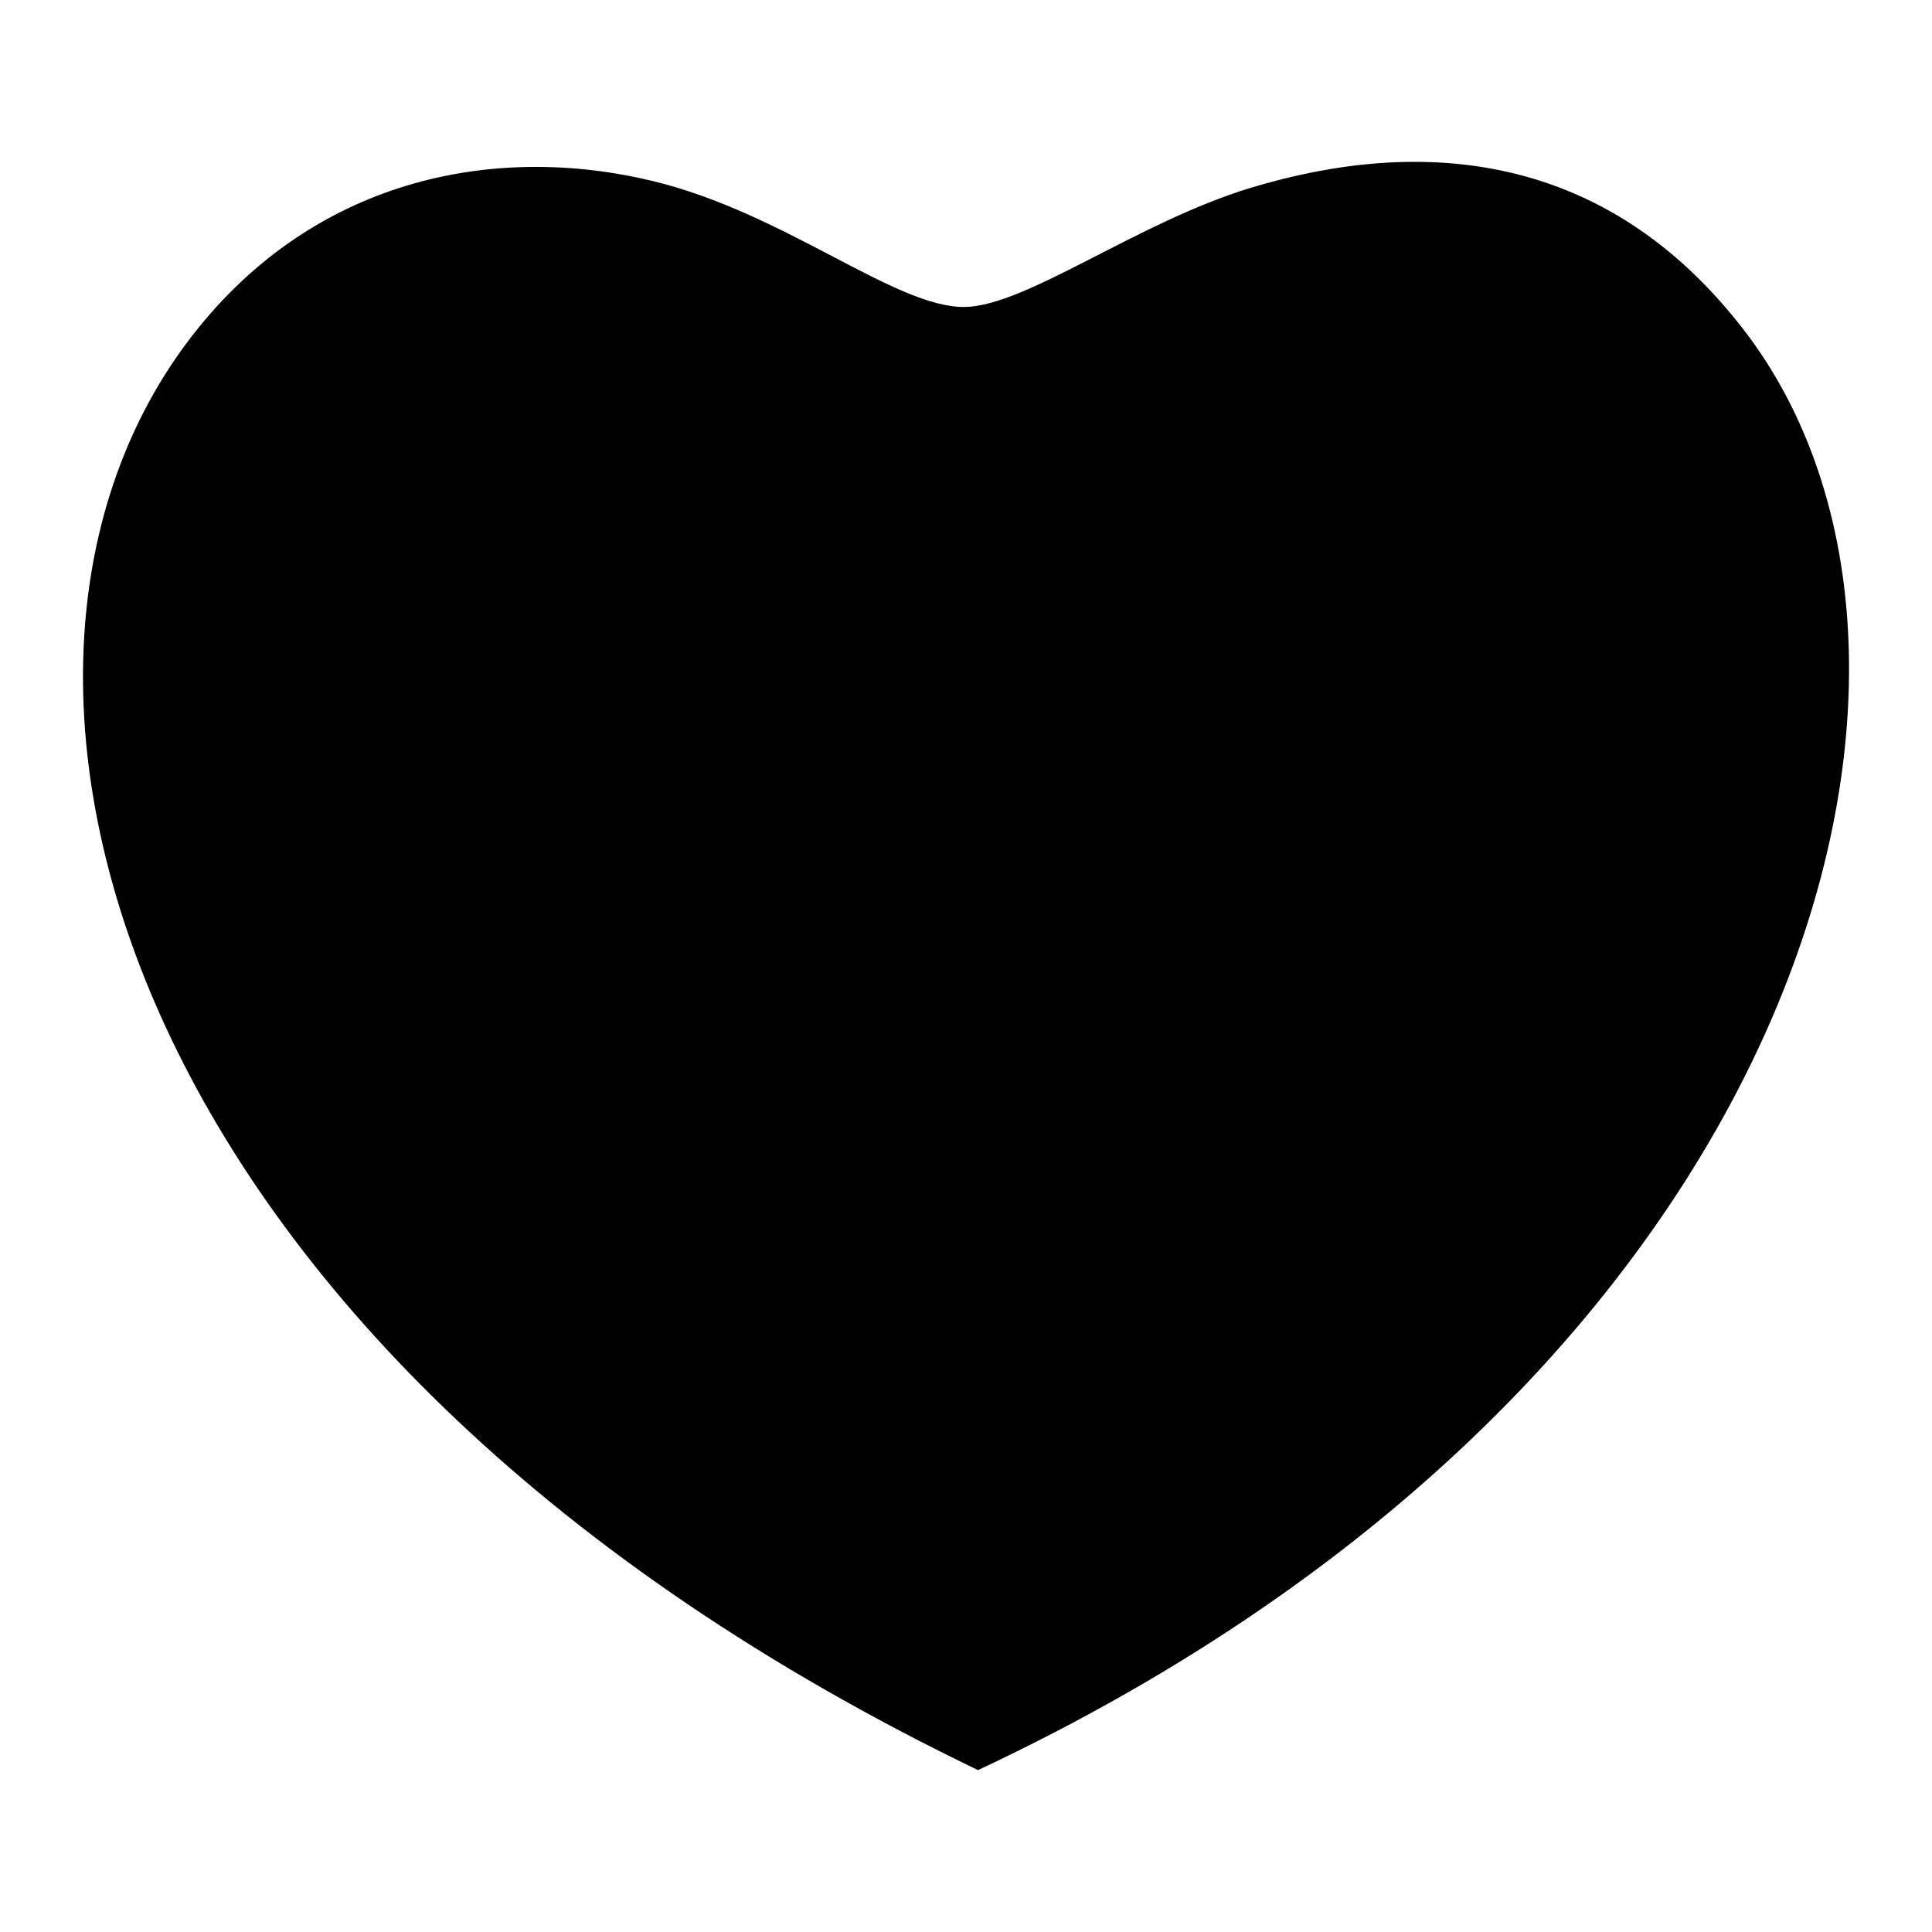 <?xml version="1.0" encoding="UTF-8"?>
<!-- The Best Svg Icon site in the world: iconSvg.co, Visit us! https://iconsvg.co -->
<svg fill="#000000" width="800px" height="800px" version="1.1" viewBox="144 144 512 512" xmlns="http://www.w3.org/2000/svg">
 <path d="m605.96 231.22c-36.828-47.652-85.996-50.906-130.48-37.453-30.094 9.117-59.613 31.422-75.887 31.586-18.367 0.172-47.48-24.867-82.5-33.348-41.836-10.172-90.906-1.051-123.71 43.004-66.477 89.344-17.68 268.49 209.8 378.09 219.3-102.83 270.9-293.8 202.79-381.88z"/>
</svg>